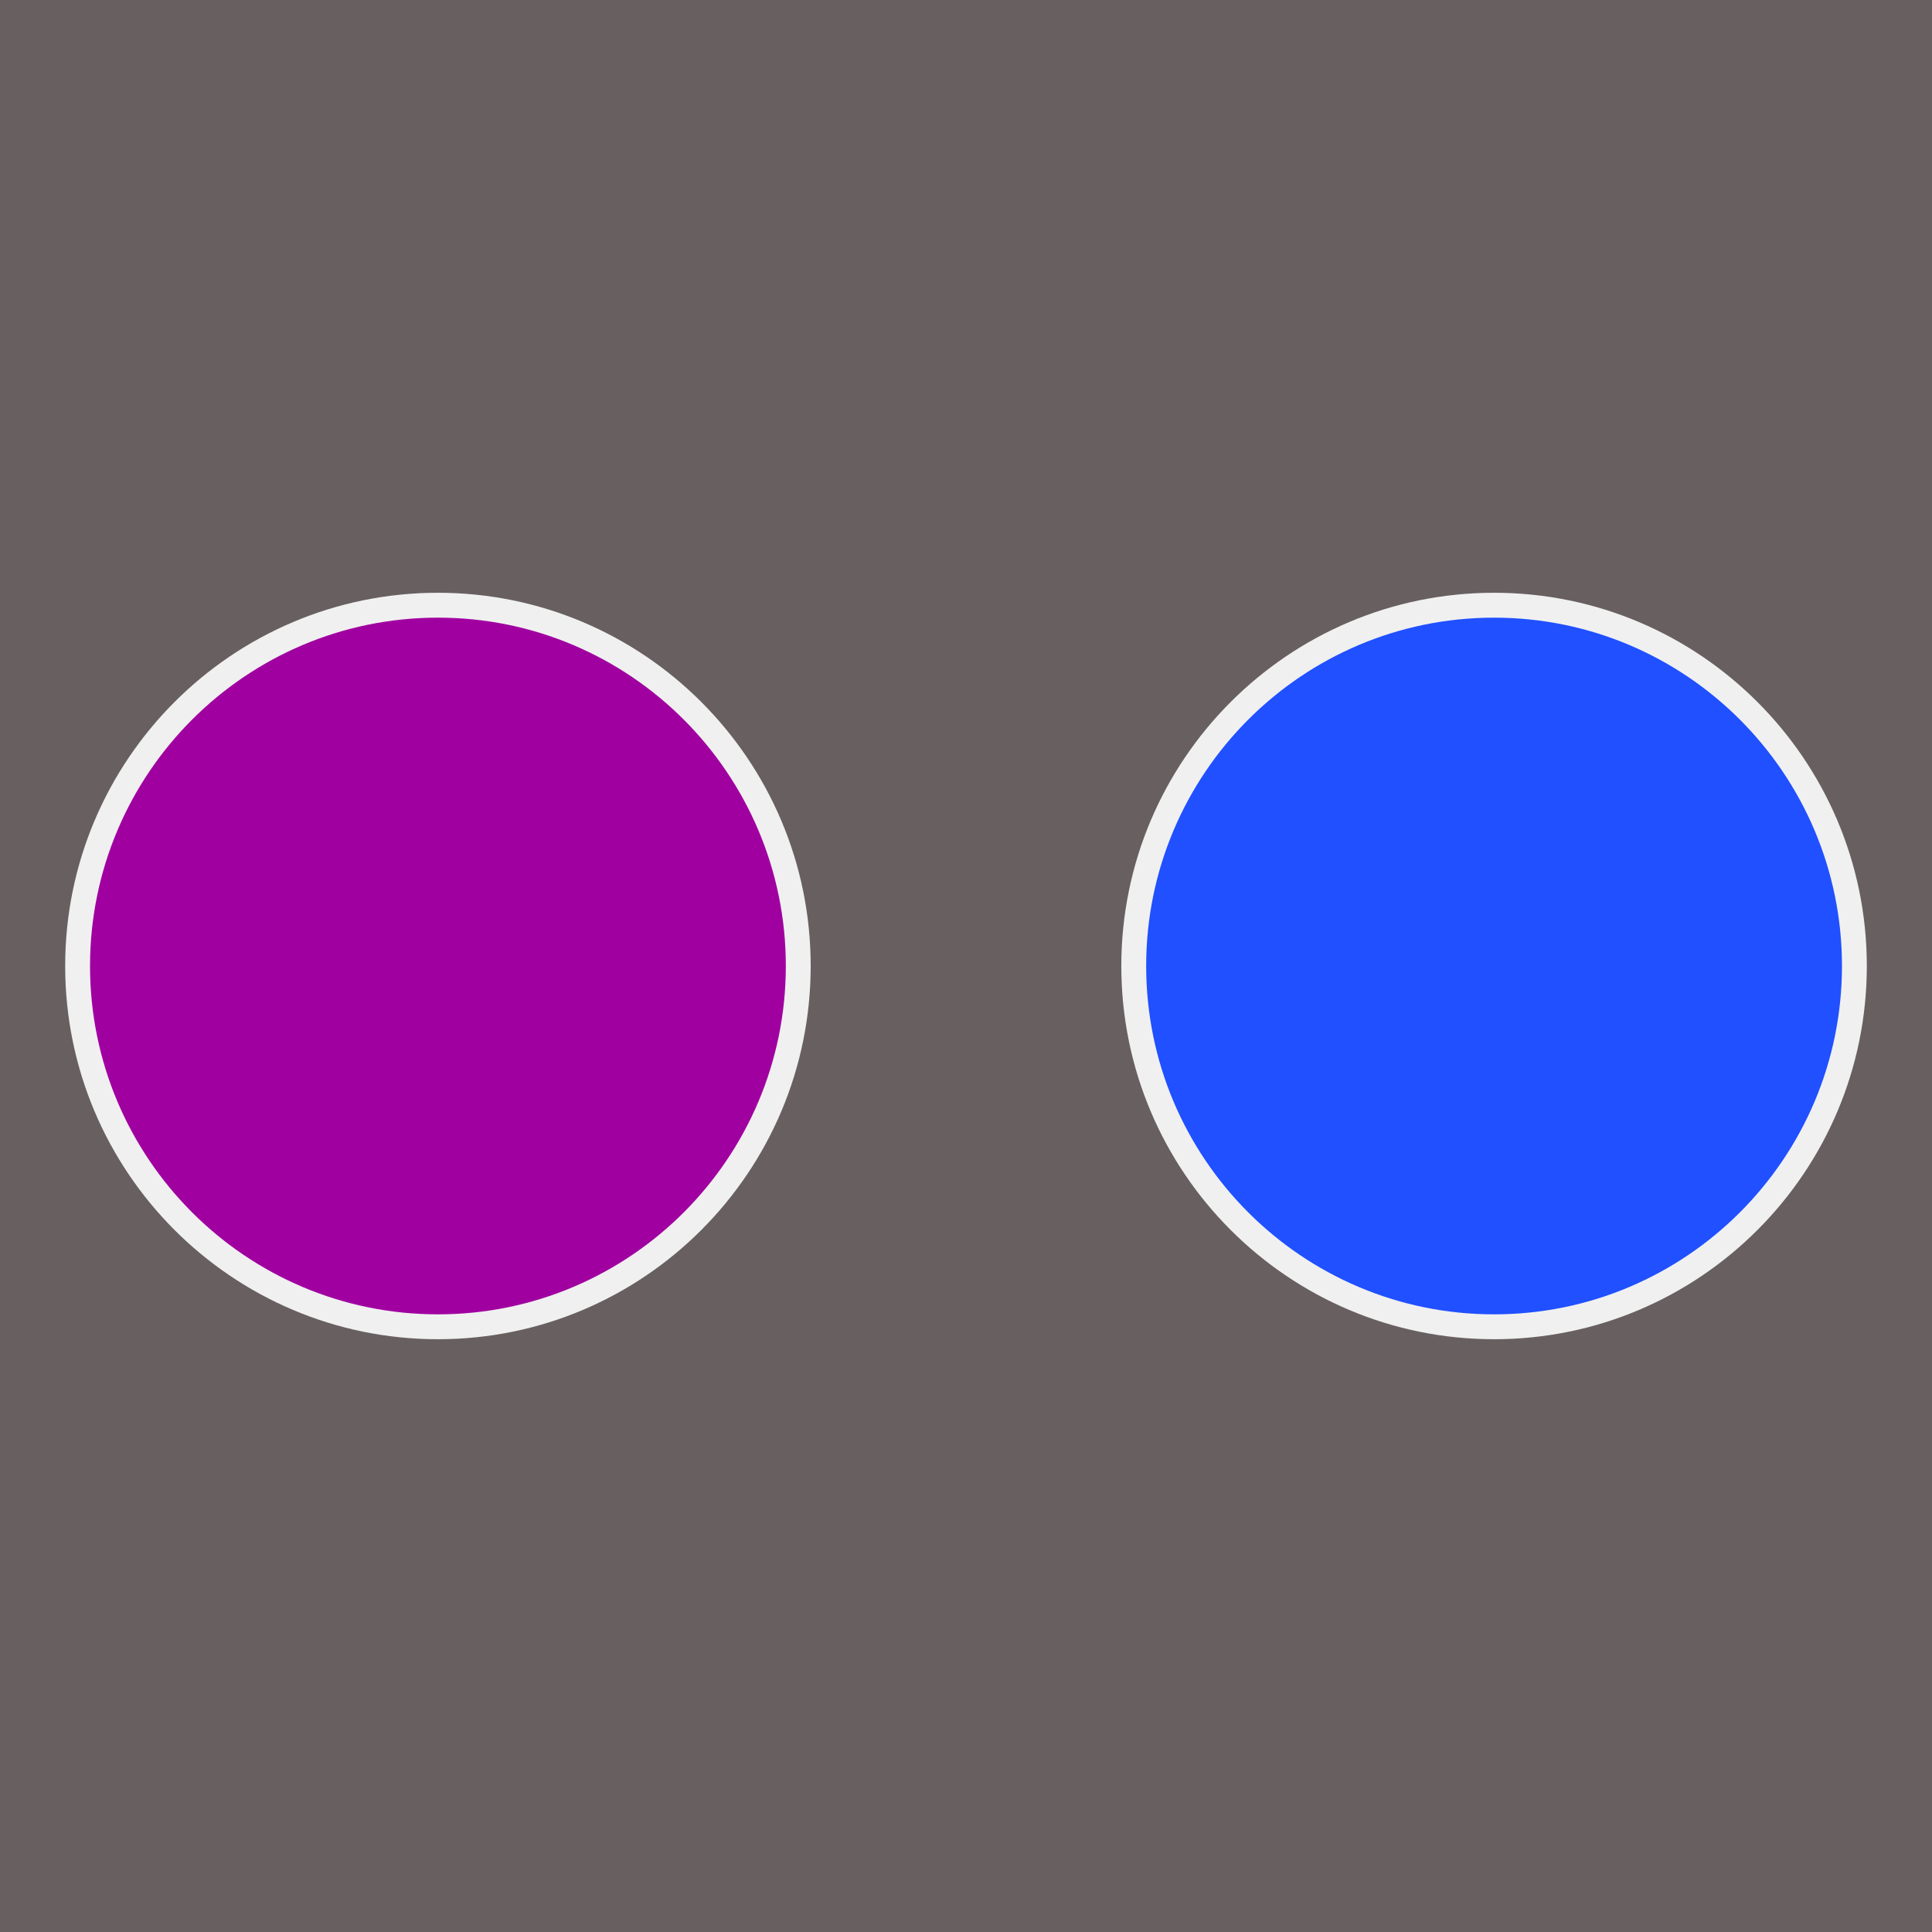 <svg viewBox="0 0 176 176" xmlns="http://www.w3.org/2000/svg" fill-rule="evenodd" clip-rule="evenodd" stroke-linejoin="round" stroke-miterlimit="2"><path fill="#686060" fill-rule="nonzero" d="M0 0h176v176H0z"/><path d="M73.851 88c0-18.765-15.215-34-33.956-34C21.154 54 5.938 69.235 5.938 88s15.216 34 33.957 34 33.956-15.235 33.956-34z" fill="#f0f0f0"/><path d="M71.587 88c0-17.514-14.201-31.733-31.692-31.733C22.403 56.267 8.202 70.486 8.202 88c0 17.514 14.201 31.733 31.693 31.733 17.491 0 31.692-14.219 31.692-31.733z" fill="#a000a0"/><path d="M170.062 88c0-18.765-15.216-34-33.957-34s-33.956 15.235-33.956 34 15.215 34 33.956 34c18.741 0 33.957-15.235 33.957-34z" fill="#f0f0f0"/><path d="M167.798 88c0-17.514-14.201-31.733-31.693-31.733-17.491 0-31.692 14.219-31.692 31.733 0 17.514 14.201 31.733 31.692 31.733 17.492 0 31.693-14.219 31.693-31.733z" fill="#2050ff"/></svg>
